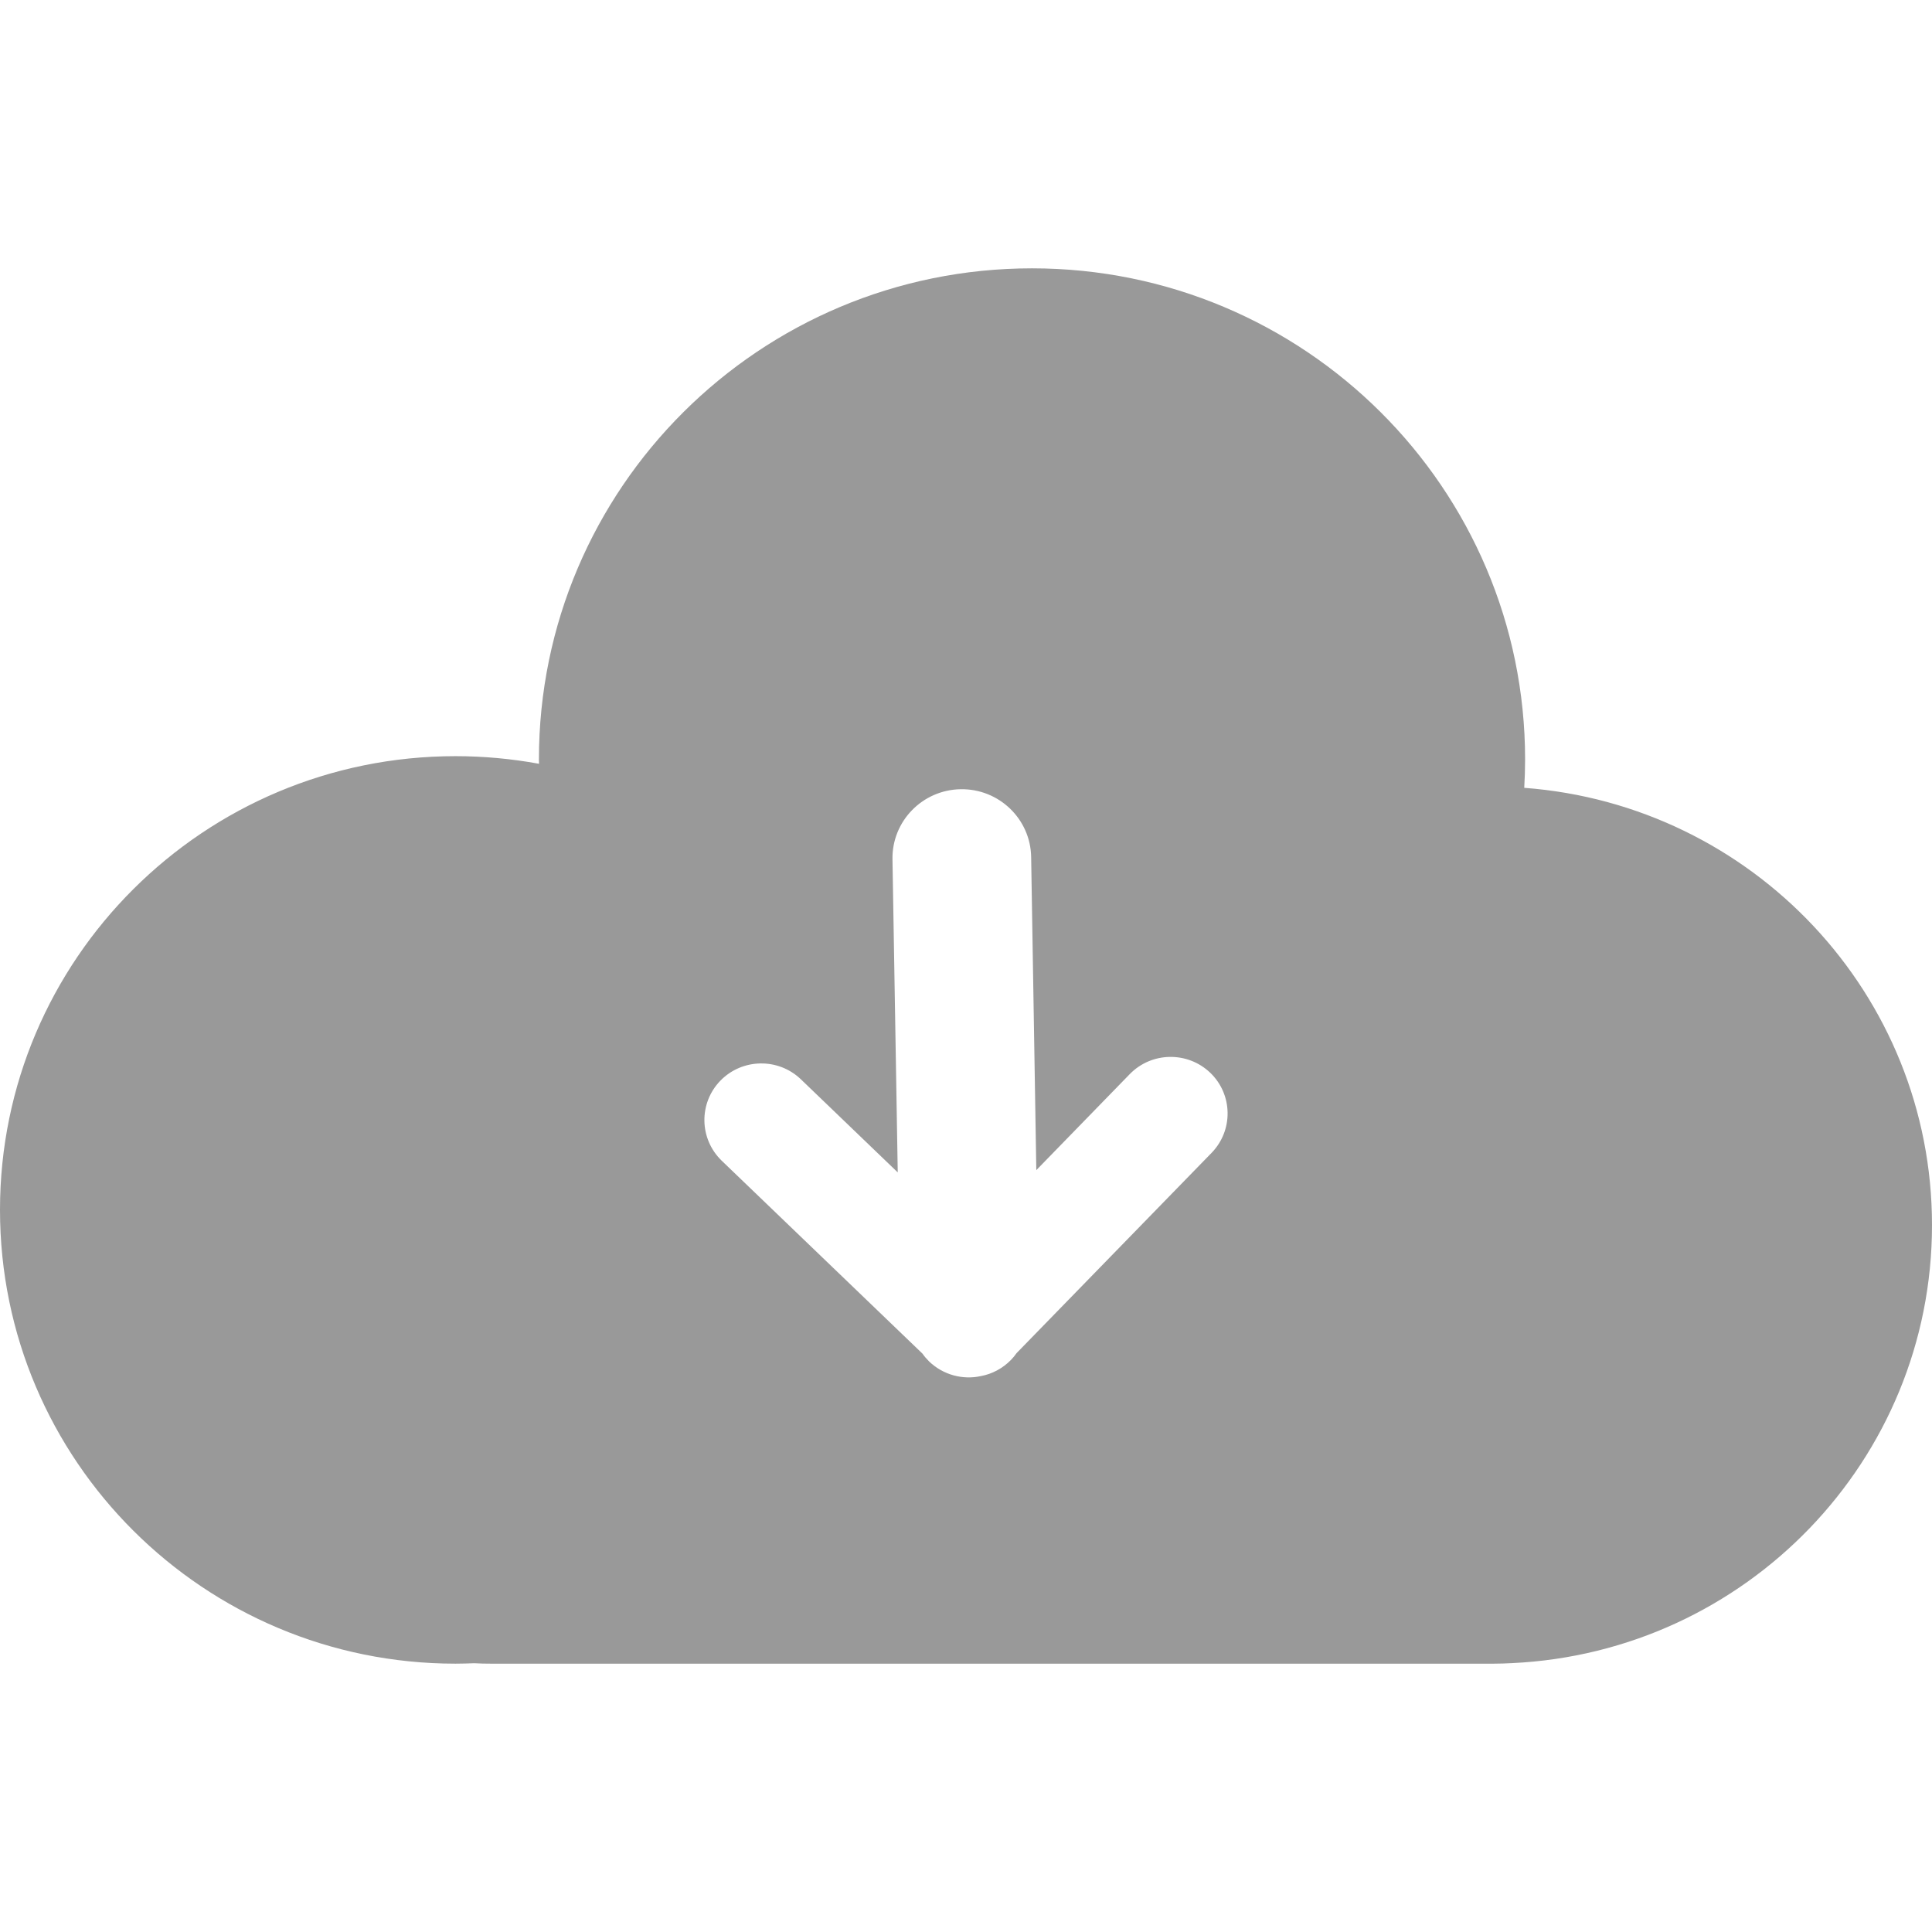 <svg xmlns="http://www.w3.org/2000/svg" xmlns:xlink="http://www.w3.org/1999/xlink" fill="none" version="1.1" width="18" height="18" viewBox="0 0 18 18"><defs><clipPath id="master_svg0_29_08865"><rect x="0" y="0" width="18" height="18" rx="0"/></clipPath></defs><g clip-path="url(#master_svg0_29_08865)"><g><path d="M14.201,7.34C14.206,7.253,14.209,7.165,14.209,7.076C14.209,4.549,12.152,2.5,9.615,2.5C7.078,2.5,5.021,4.549,5.021,7.076C5.021,7.089,5.022,7.103,5.022,7.116C4.765,7.069,4.505,7.045,4.244,7.045C1.9,7.045,0,8.938,0,11.272C0,13.607,1.9,15.5,4.244,15.5C4.303,15.5,4.361,15.498,4.419,15.496C4.47,15.499,4.521,15.5,4.572,15.5L13.918,15.5C13.975,15.5,14.03,15.498,14.086,15.495C16.265,15.393,18,13.605,18,11.414C18,9.262,16.326,7.499,14.201,7.34ZM11.288,10.741L9.471,12.607C9.456,12.629,9.438,12.65,9.419,12.67C9.34,12.751,9.241,12.802,9.137,12.821C8.97,12.857,8.789,12.811,8.657,12.685C8.634,12.662,8.613,12.638,8.594,12.611L6.724,10.814C6.514,10.611,6.508,10.278,6.712,10.068C6.916,9.859,7.252,9.854,7.462,10.056L8.364,10.923C8.364,10.922,8.364,10.92,8.364,10.919L8.315,8.006C8.309,7.651,8.594,7.359,8.95,7.353C9.307,7.347,9.601,7.63,9.607,7.984L9.655,10.898L9.655,10.902L10.525,10.008C10.729,9.798,11.065,9.793,11.276,9.995C11.486,10.197,11.492,10.531,11.288,10.741Z" fill="#999999" fill-opacity="1" style="mix-blend-mode:passthrough"/></g></g></svg>